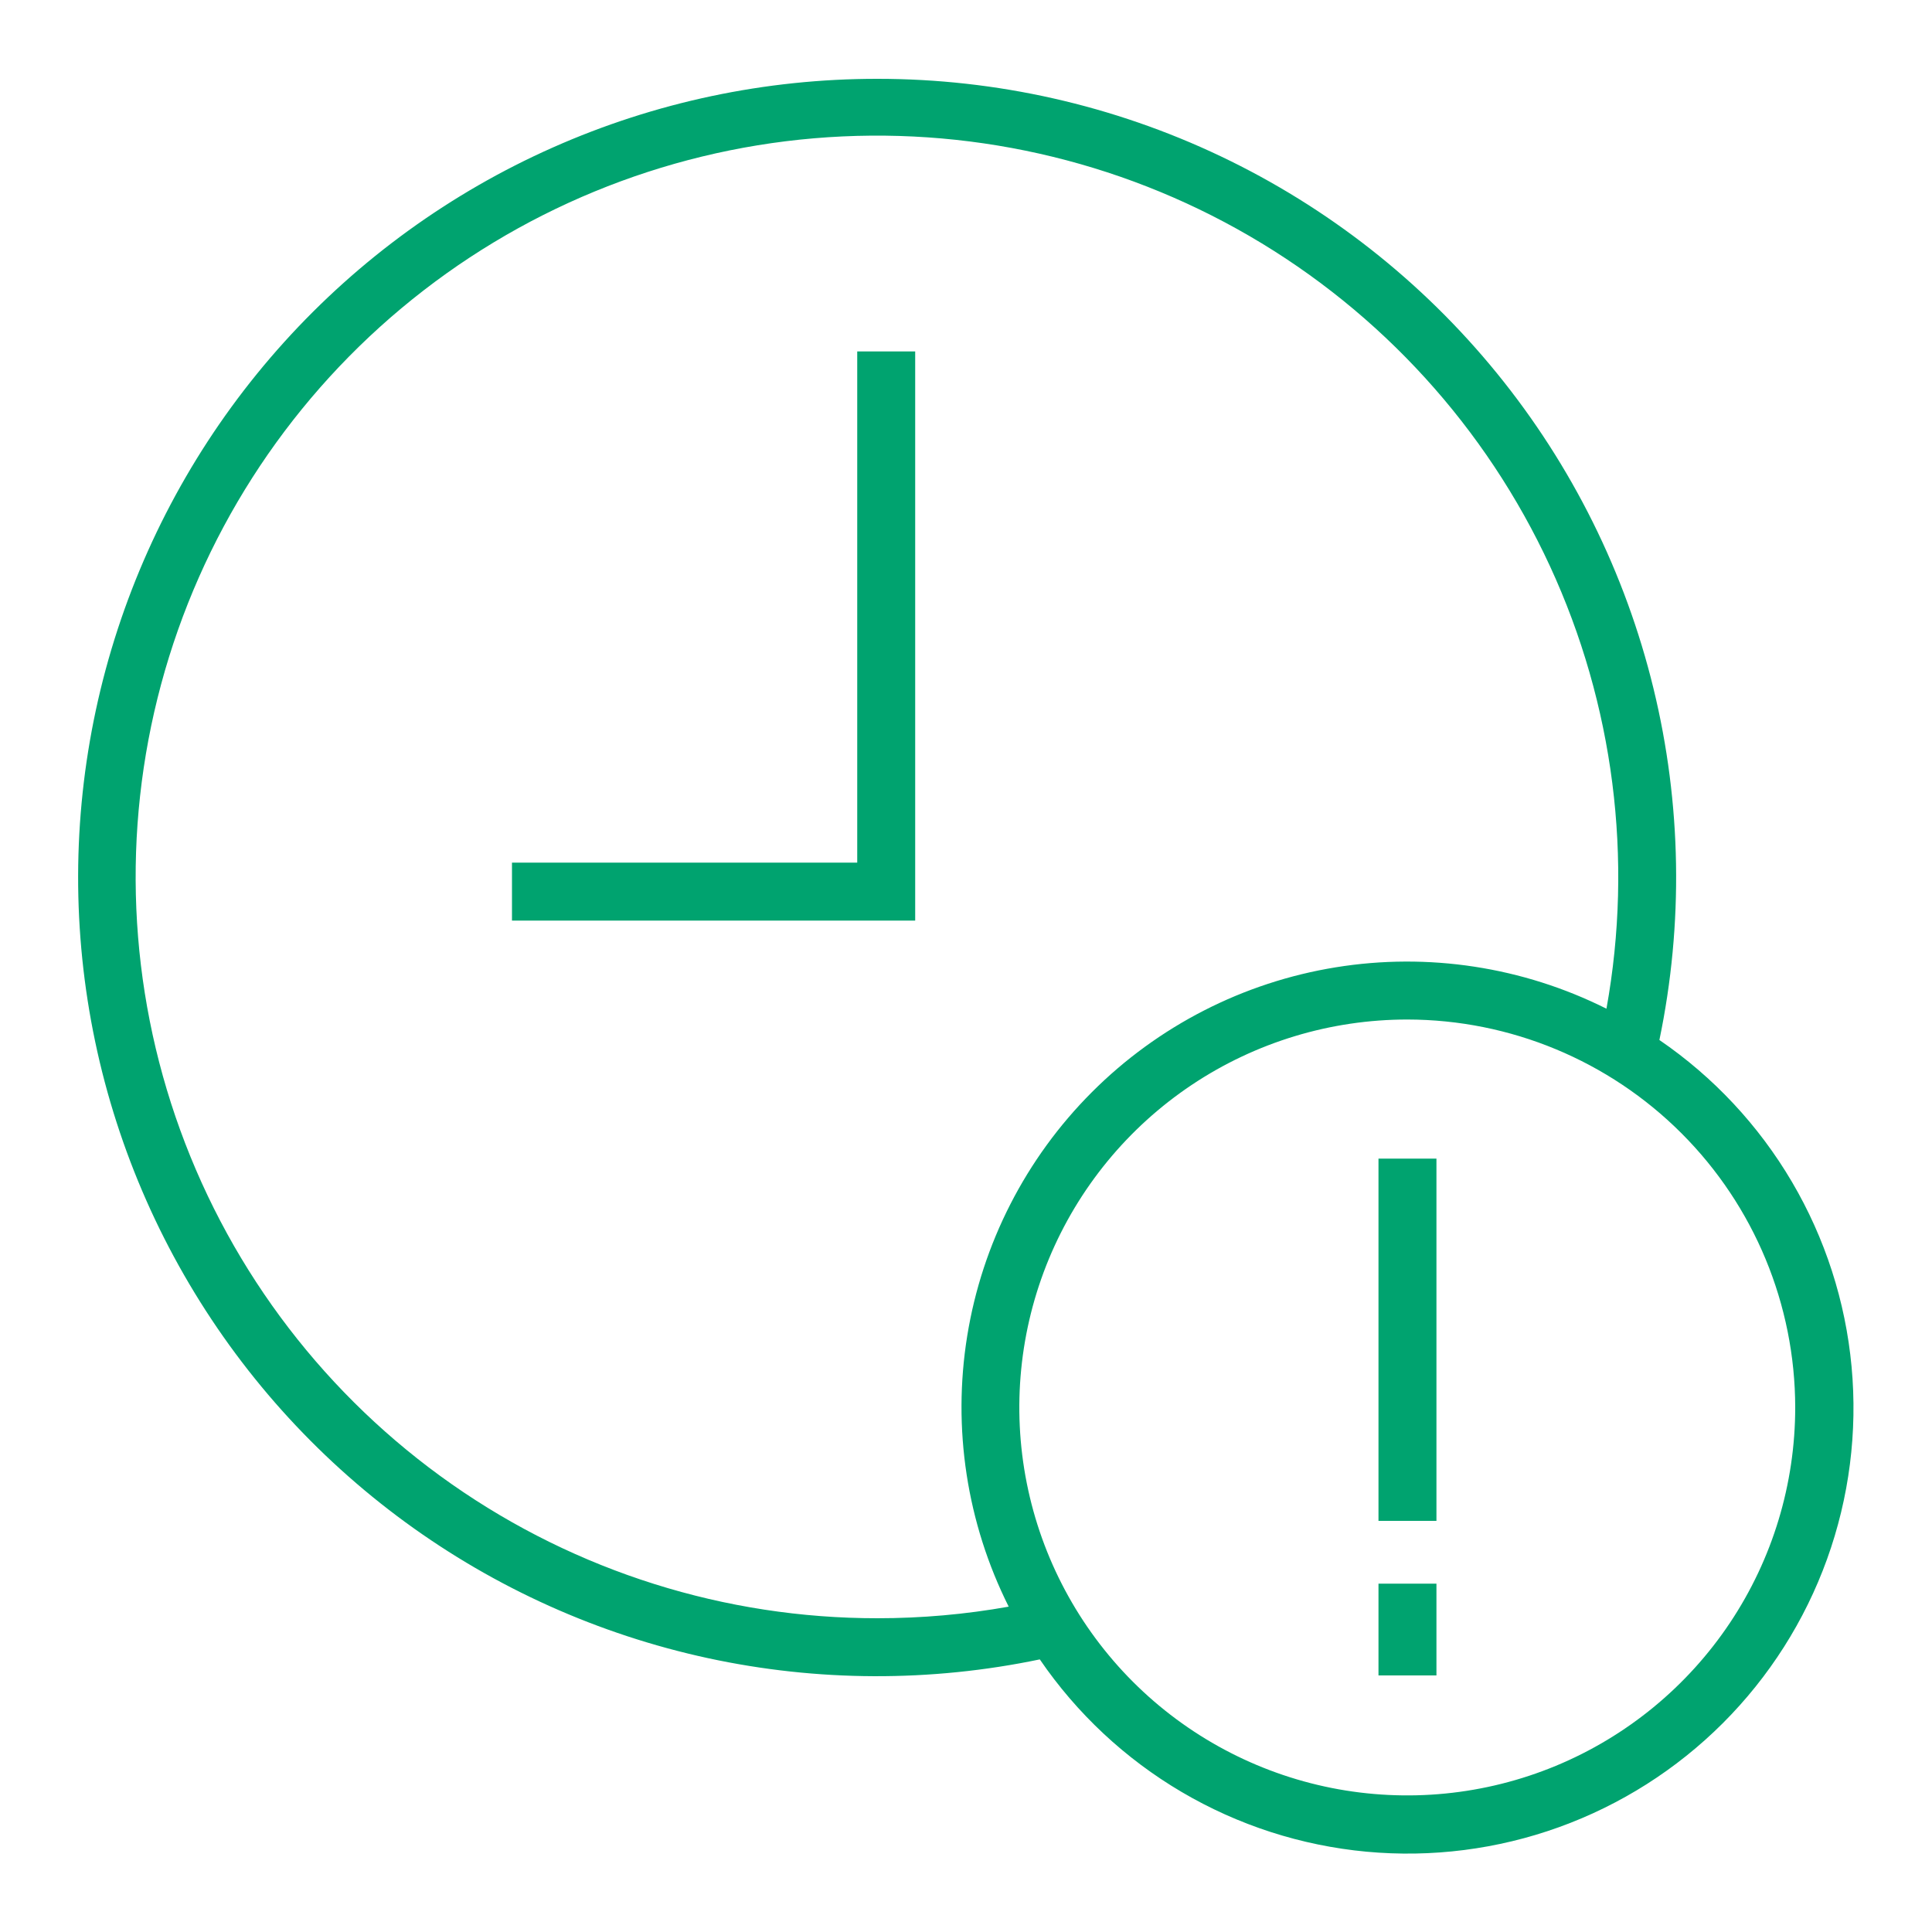<svg width="100" height="100" viewBox="0 0 100 100" fill="none" xmlns="http://www.w3.org/2000/svg">
    <path d="M45.42 4.08C39.632 4.075 33.907 5.285 28.617 7.633C23.326 9.98 18.587 13.413 14.707 17.708C10.827 22.003 7.893 27.065 6.093 32.566C4.293 38.067 3.669 43.885 4.26 49.642C4.851 55.4 6.645 60.97 9.525 65.99C12.405 71.011 16.307 75.371 20.979 78.788C25.651 82.205 30.988 84.602 36.645 85.826C42.303 87.049 48.154 87.071 53.82 85.89C55.733 88.689 58.24 91.032 61.161 92.752C64.083 94.473 67.348 95.528 70.724 95.843C74.1 96.157 77.504 95.724 80.693 94.574C83.882 93.424 86.779 91.585 89.177 89.188C91.575 86.791 93.415 83.895 94.566 80.706C95.717 77.516 96.151 74.113 95.837 70.737C95.524 67.361 94.469 64.096 92.75 61.173C91.031 58.251 88.689 55.744 85.89 53.83C87.141 47.816 87.037 41.599 85.583 35.631C84.13 29.663 81.365 24.094 77.488 19.329C73.612 14.564 68.723 10.723 63.175 8.085C57.628 5.447 51.562 4.079 45.42 4.08V4.08ZM45.42 83.76C37.538 83.766 29.845 81.344 23.387 76.824C16.93 72.304 12.021 65.904 9.329 58.496C6.636 51.088 6.291 43.03 8.339 35.419C10.388 27.807 14.73 21.011 20.777 15.955C26.824 10.899 34.281 7.827 42.135 7.158C49.989 6.49 57.859 8.256 64.673 12.217C71.488 16.178 76.917 22.142 80.223 29.297C83.529 36.453 84.551 44.453 83.15 52.21C78.82 50.042 73.917 49.293 69.137 50.068C64.357 50.842 59.942 53.102 56.519 56.527C53.095 59.952 50.836 64.367 50.063 69.148C49.29 73.928 50.041 78.831 52.21 83.16C49.969 83.56 47.697 83.76 45.42 83.76ZM92.92 72.84C92.922 76.812 91.746 80.696 89.54 84C87.334 87.303 84.198 89.879 80.529 91.4C76.859 92.921 72.821 93.319 68.925 92.545C65.029 91.77 61.45 89.858 58.641 87.049C55.833 84.24 53.92 80.661 53.145 76.765C52.371 72.869 52.769 68.831 54.29 65.161C55.812 61.492 58.387 58.356 61.69 56.15C64.994 53.944 68.878 52.768 72.85 52.77C78.172 52.778 83.274 54.896 87.036 58.661C90.799 62.425 92.915 67.528 92.92 72.85V72.84Z" fill="#00A36F"/>
    <path d="M44.37 44.65H26.5V47.65H47.37V18.19H44.37V44.65Z" fill="#00A36F"/>
    <path d="M74.35 59.97H71.35V78.72H74.35V59.97Z" fill="#00A36F"/>
    <path d="M74.35 81.97H71.35V86.72H74.35V81.97Z" fill="#00A36F"/>
</svg>
